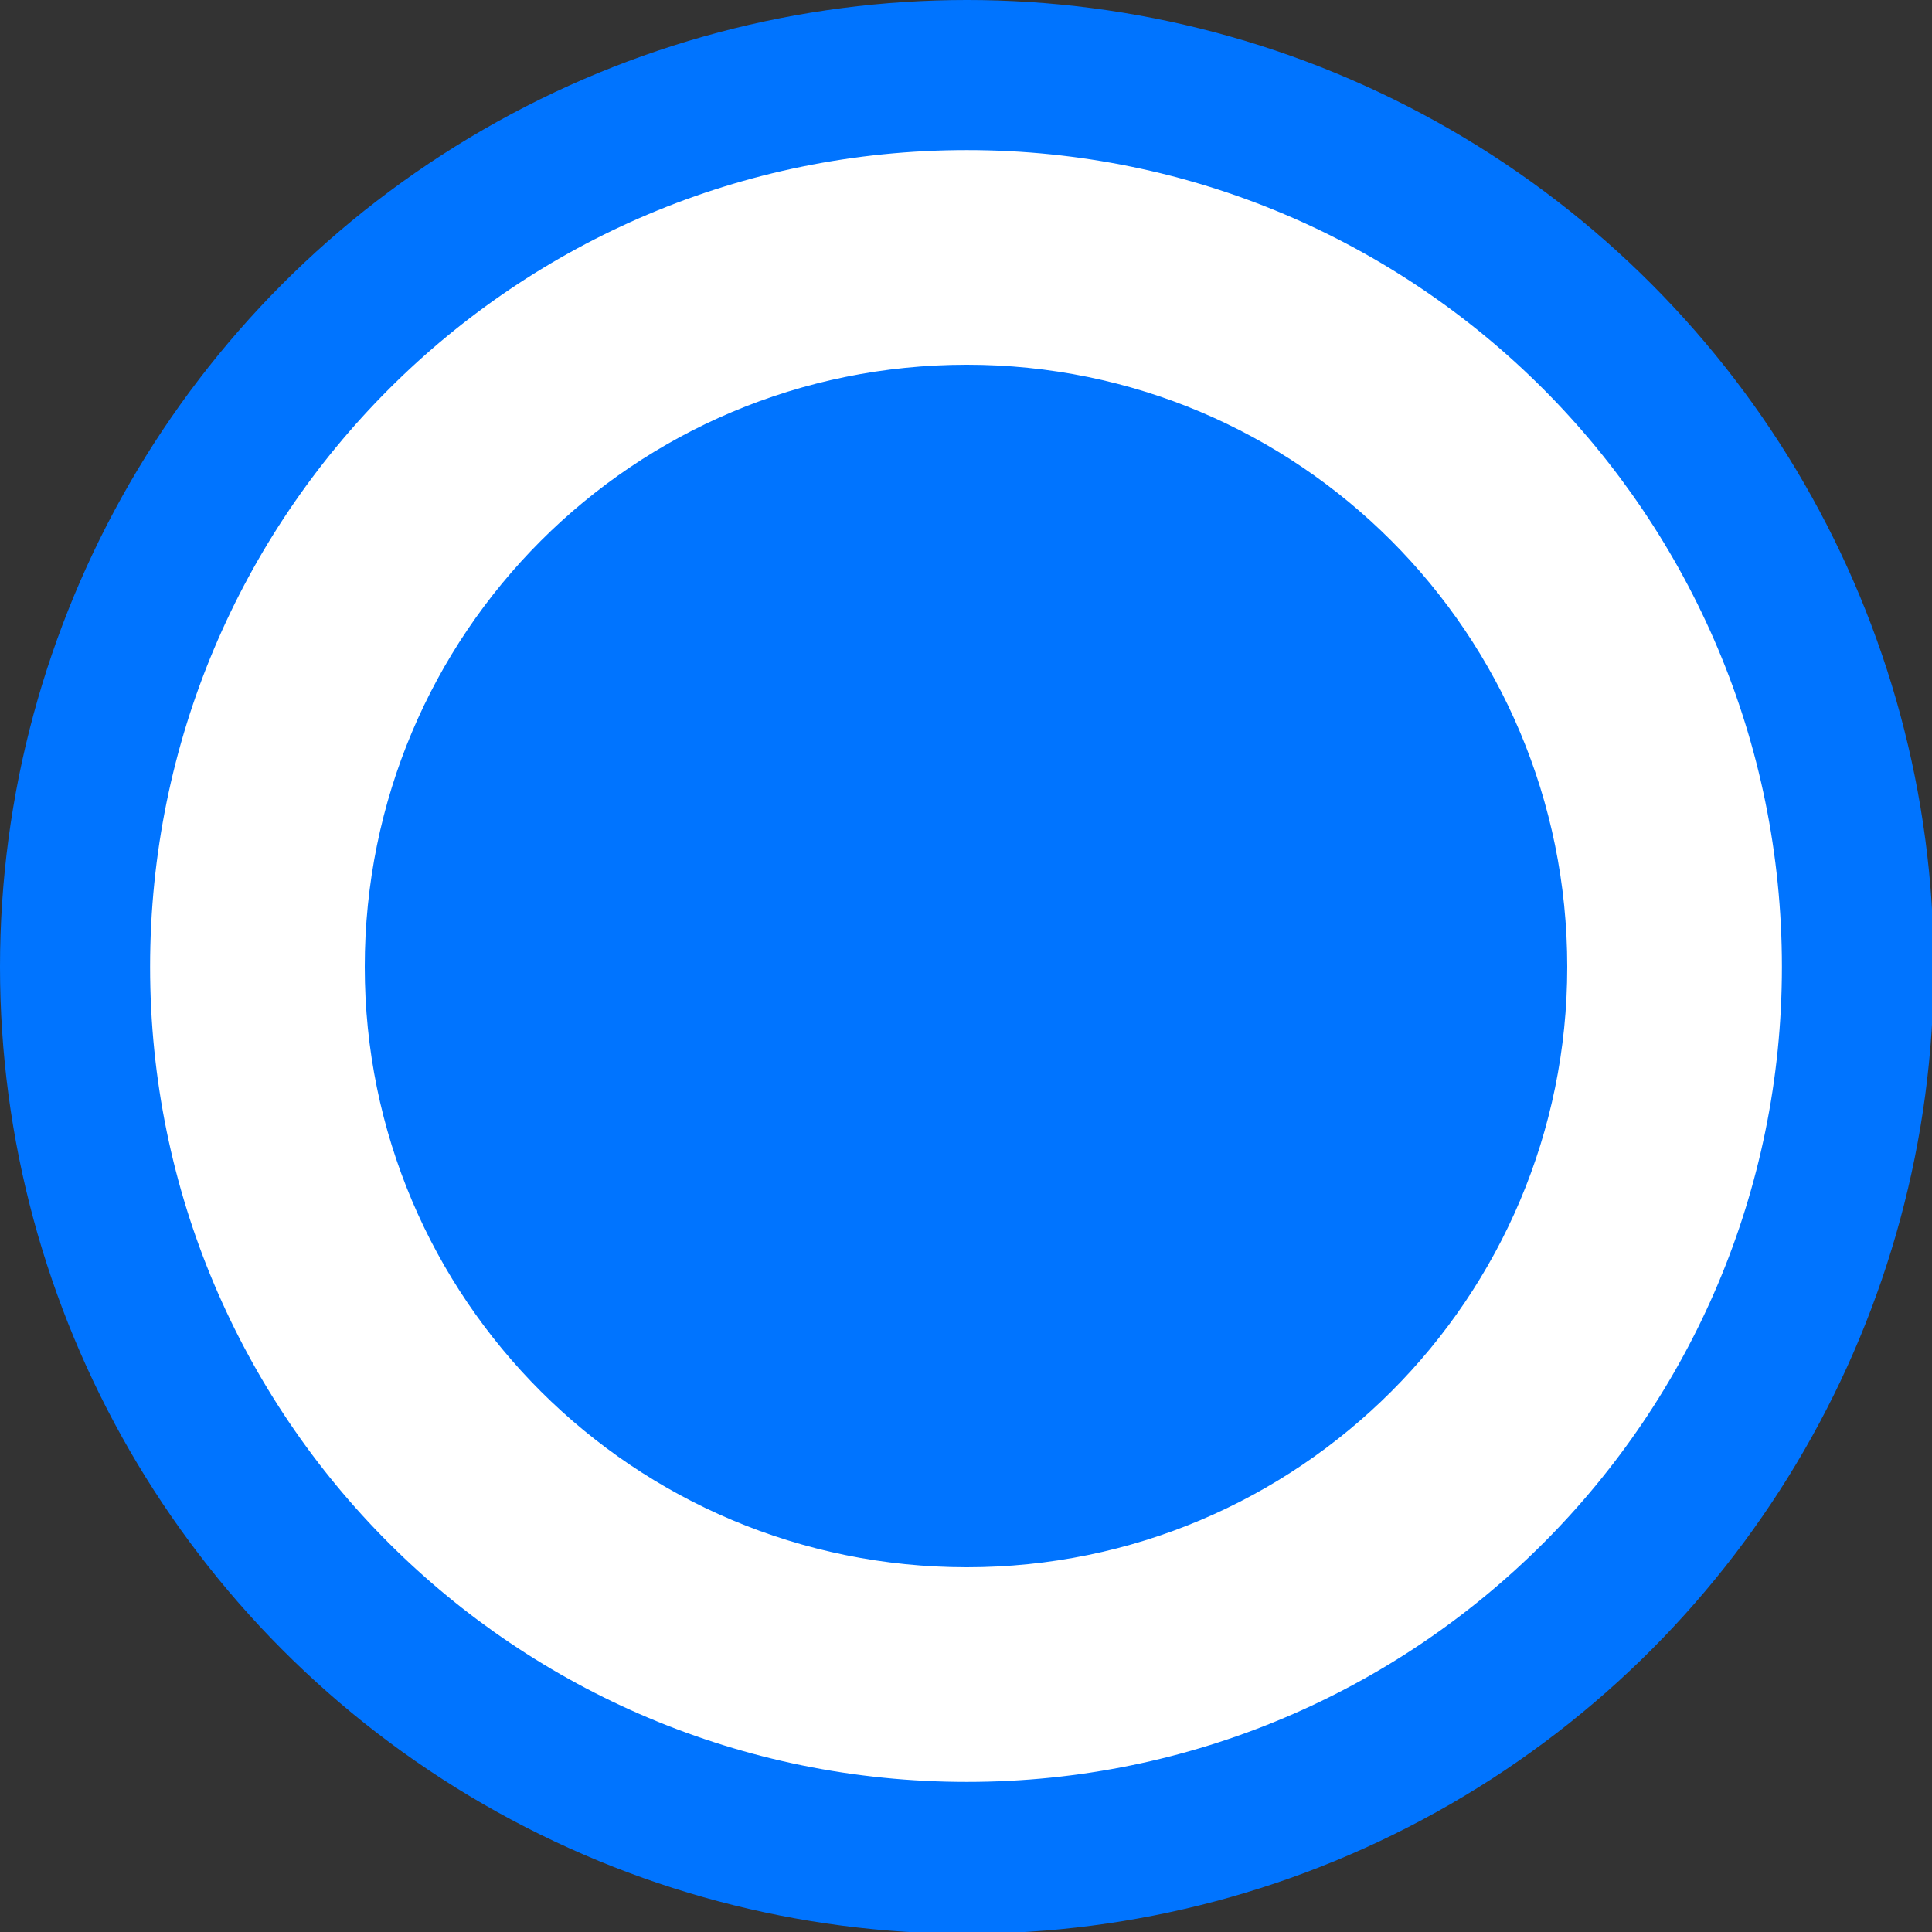 <?xml version="1.0" encoding="UTF-8"?> <!-- Creator: CorelDRAW X8 --> <svg xmlns="http://www.w3.org/2000/svg" xmlns:xlink="http://www.w3.org/1999/xlink" xml:space="preserve" width="76.44mm" height="76.44mm" style="shape-rendering:geometricPrecision; text-rendering:geometricPrecision; image-rendering:optimizeQuality; fill-rule:evenodd; clip-rule:evenodd" viewBox="0 0 1107 1107"><rect x="0" y="0" width="1107" height="1107" fill="#333333" stroke="none"/> <defs> <style type="text/css"> <![CDATA[ .fil0 {fill:#0074FF} .fil1 {fill:white} ]]> </style> </defs> <g id="Слой_x0020_1">  <circle class="fil0" cx="554" cy="554" r="554"></circle> <path class="fil1" d="M554 86c258,0 467,209 467,468 0,258 -209,467 -467,467 -259,0 -468,-209 -468,-467 0,-259 209,-468 468,-468zm0 123c190,0 344,154 344,345 0,190 -154,344 -344,344 -191,0 -345,-154 -345,-344 0,-191 154,-345 345,-345z"></path> </g> </svg> 